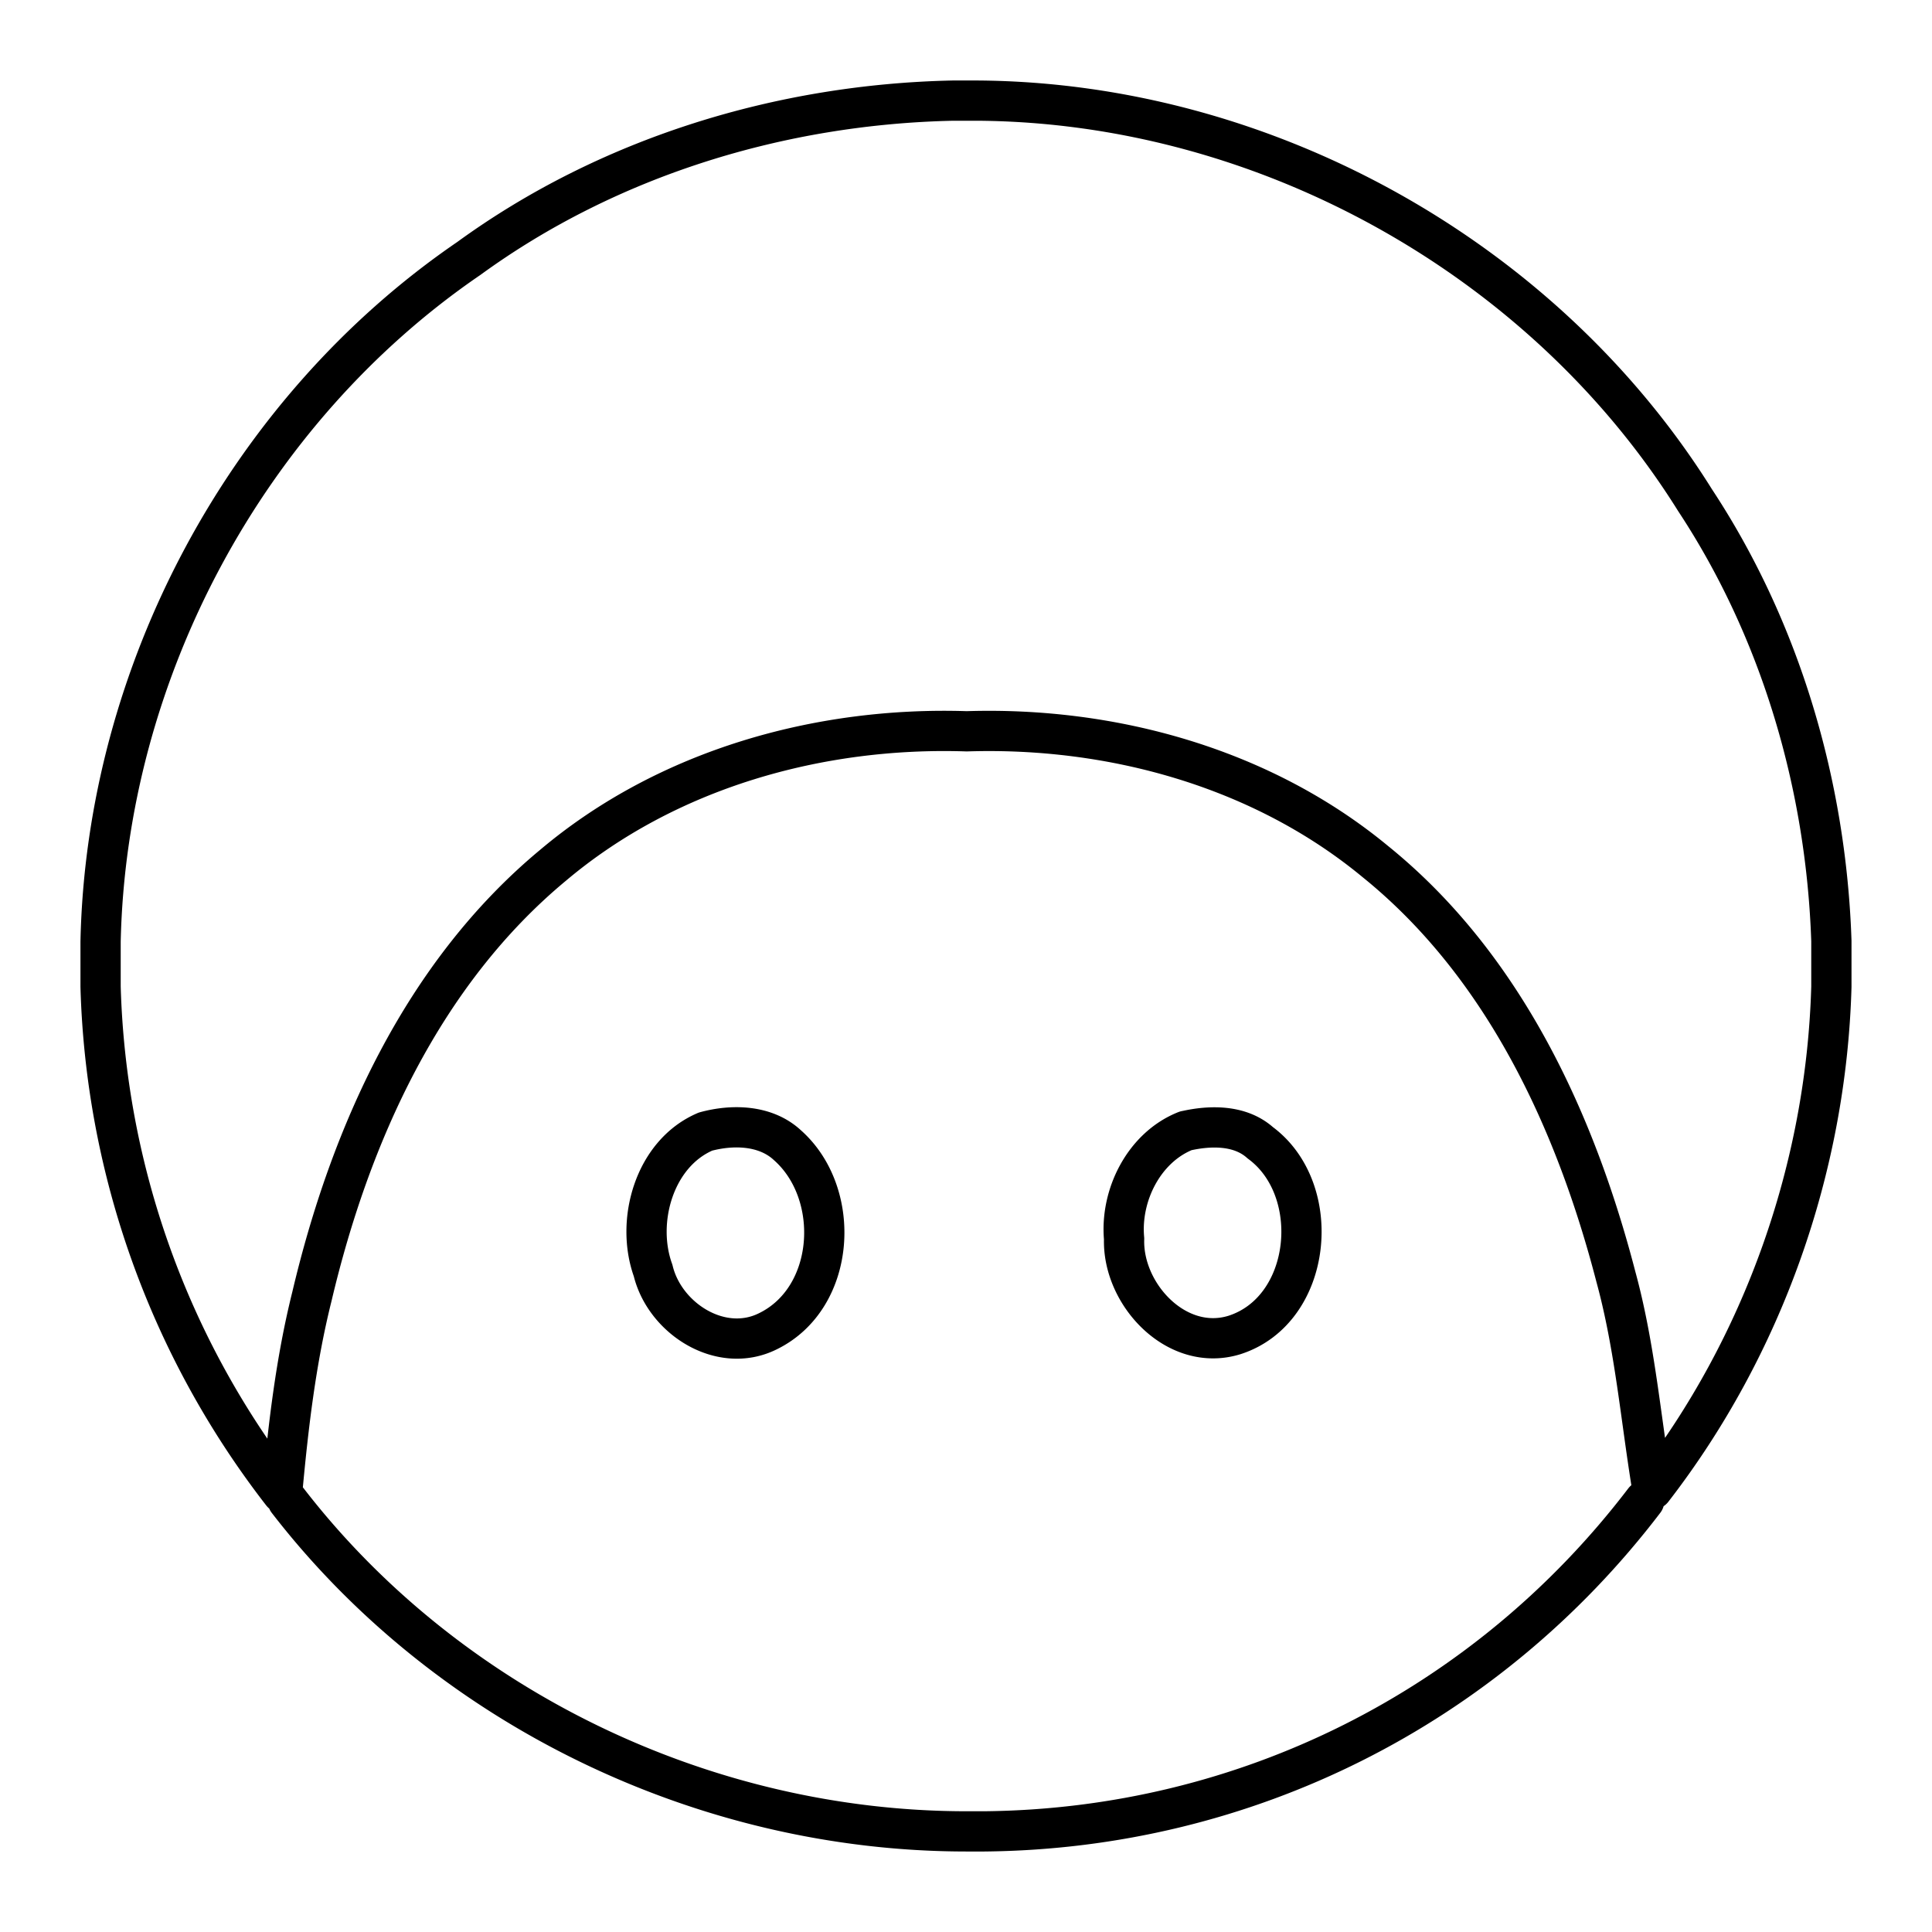 <?xml version="1.0" encoding="utf-8"?>
<!-- Generator: www.svgicons.com -->
<svg xmlns="http://www.w3.org/2000/svg" width="800" height="800" viewBox="0 0 48 48">
<path fill="none" stroke="currentColor" stroke-linecap="round" stroke-linejoin="round" d="M40.851 37.283c-3.924 5.144-9.911 8.154-16.394 8.217h-.452c-6.51-.002-12.886-3.077-16.856-8.217M23.666 2.5h.645c7.11.056 14.042 3.904 17.803 9.928c2.133 3.236 3.256 7.089 3.386 10.95v1.137c-.126 4.496-1.692 8.929-4.446 12.49c-.29-1.759-.434-3.546-.905-5.273c-1.006-3.882-2.795-7.754-5.981-10.328c-2.813-2.325-6.535-3.352-10.15-3.235c-3.671-.121-7.45.94-10.282 3.332c-3.238 2.69-5.04 6.695-5.987 10.712c-.4 1.601-.59 3.241-.74 4.882a21.5 21.5 0 0 1-4.51-12.58v-1.12c.142-6.678 3.623-13.195 9.148-16.973c3.468-2.524 7.743-3.83 12.018-3.922Zm-6.14 25.615c-1.267.54-1.745 2.22-1.3 3.45c.285 1.19 1.683 2.092 2.852 1.51c1.698-.83 1.844-3.42.486-4.622c-.543-.505-1.364-.522-2.039-.338Zm11.933-.02c-1.038.412-1.631 1.602-1.531 2.683c-.046 1.378 1.305 2.832 2.74 2.39c1.944-.622 2.226-3.612.643-4.776c-.5-.448-1.238-.435-1.852-.296"/>
</svg>
